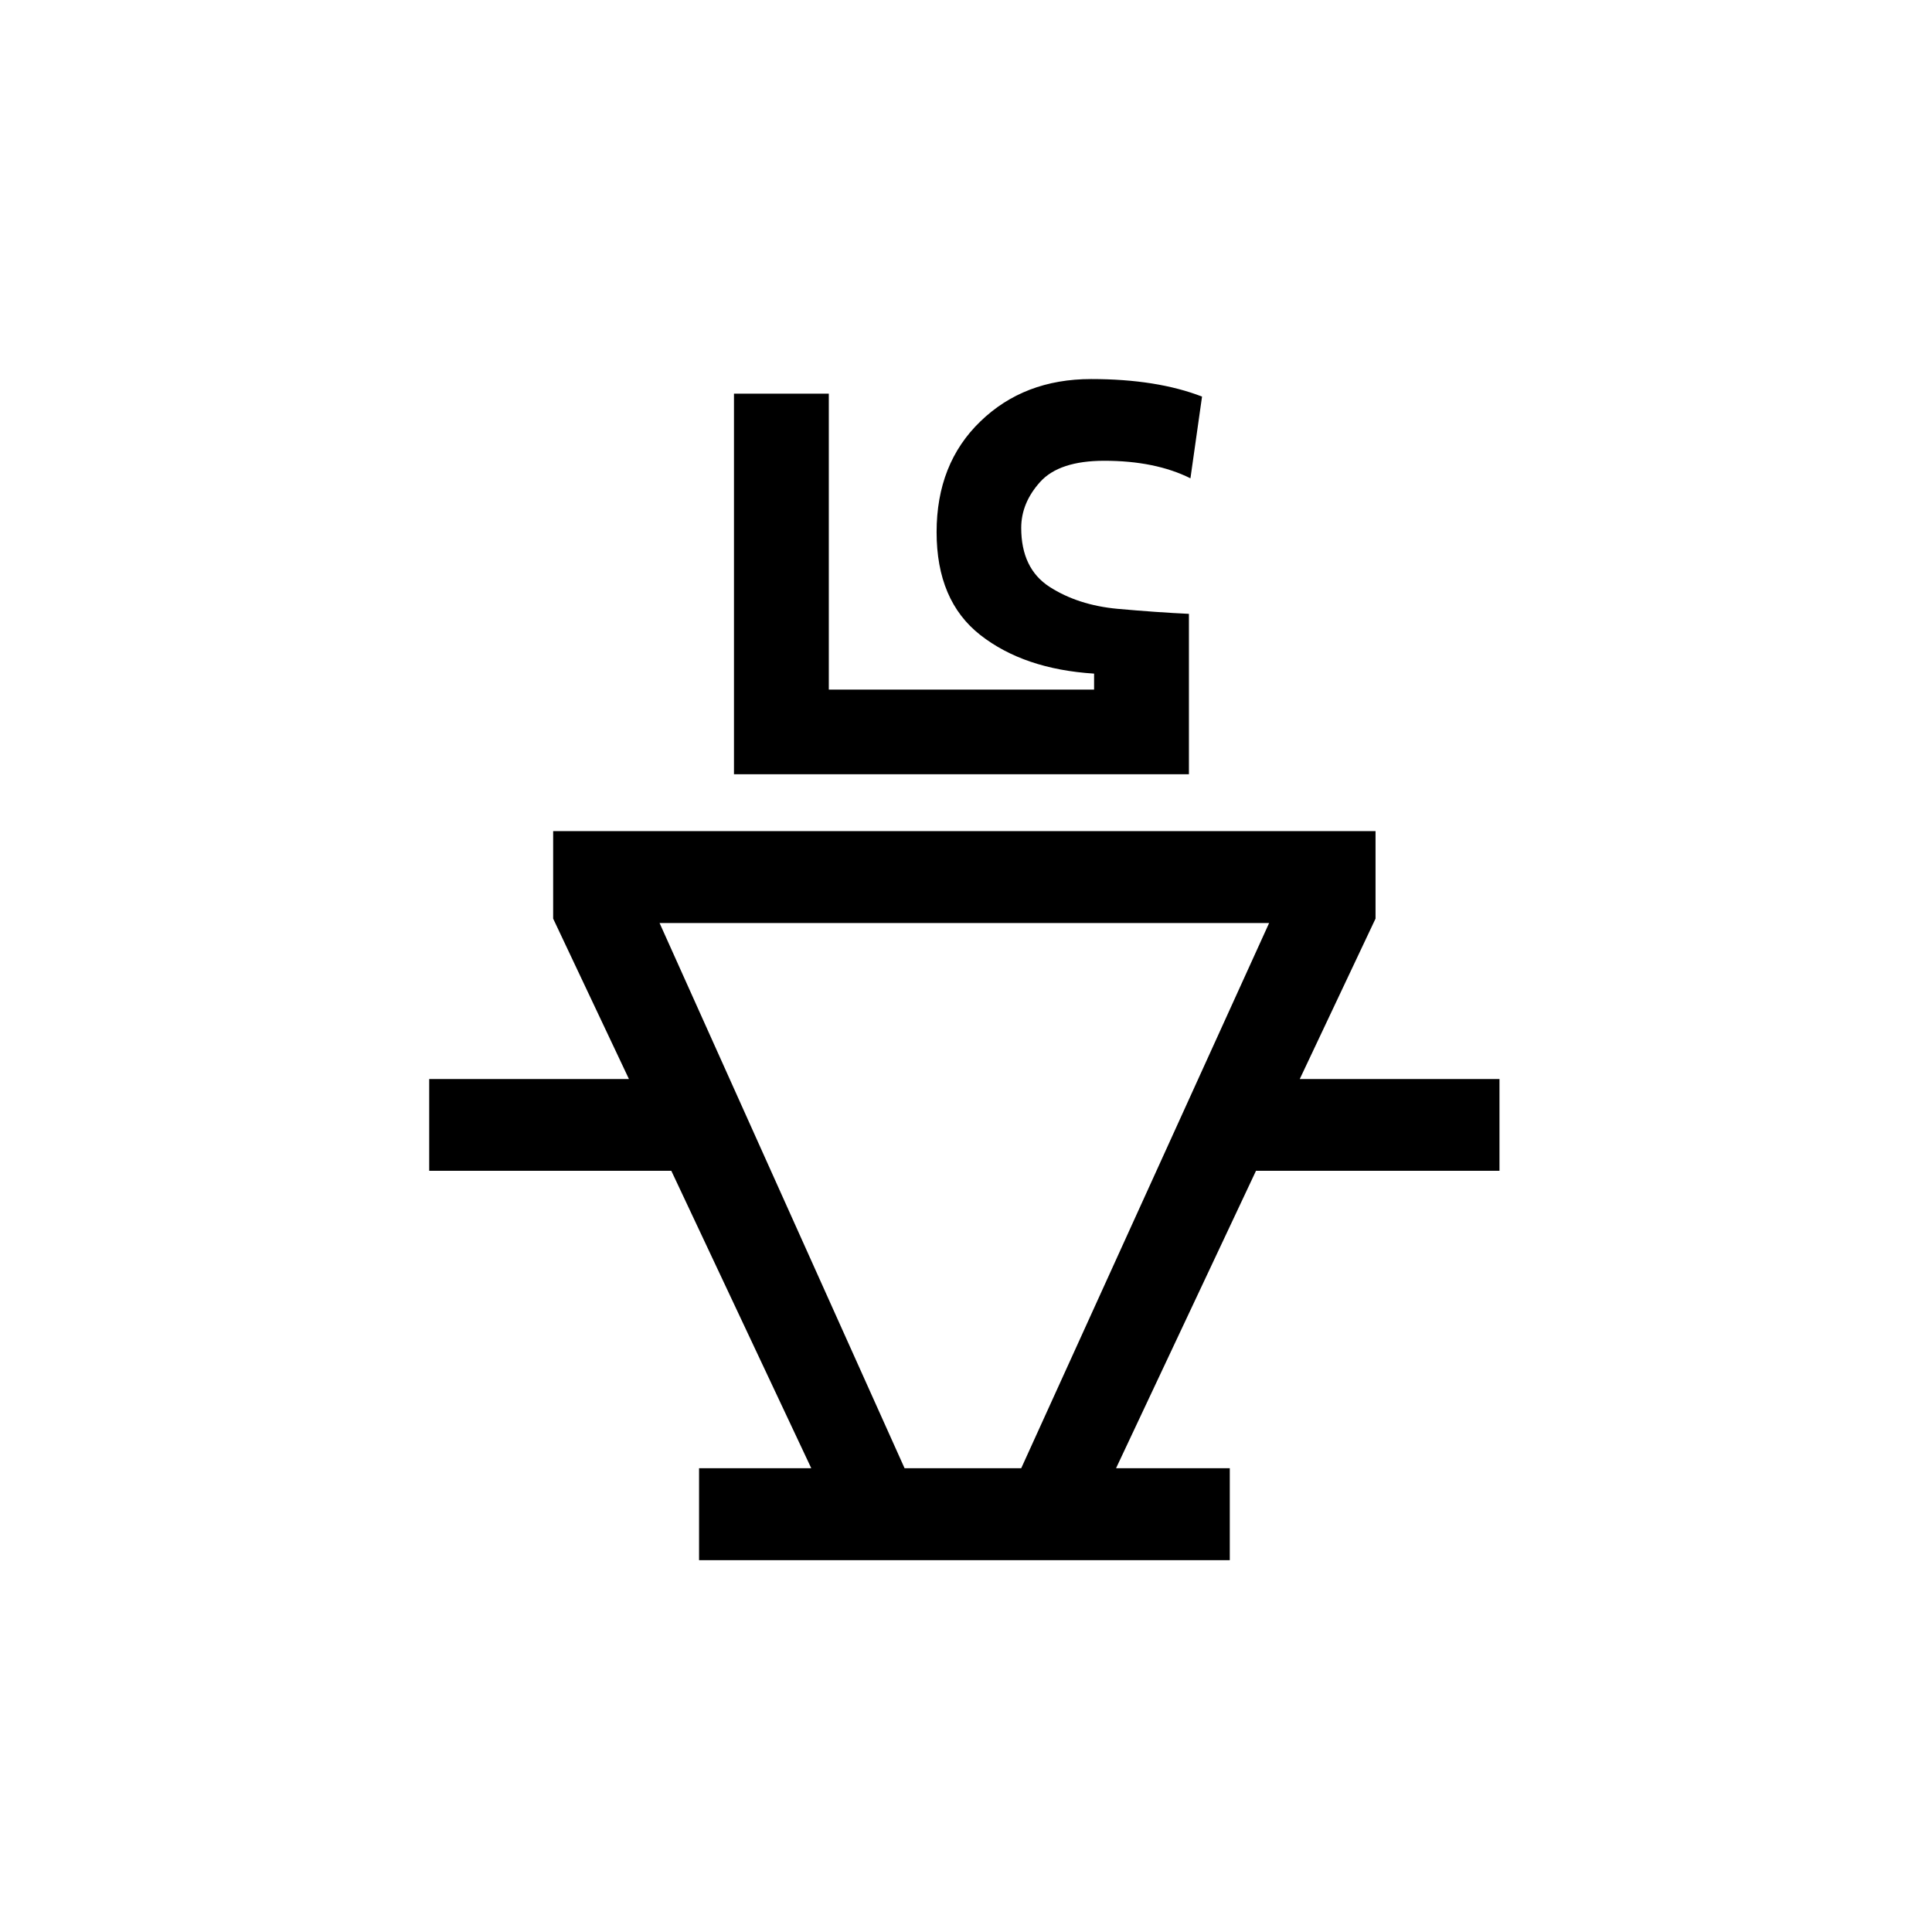 <?xml version="1.0" encoding="UTF-8"?>
<svg xmlns="http://www.w3.org/2000/svg" xmlns:xlink="http://www.w3.org/1999/xlink" width="198pt" height="198pt" viewBox="0 0 198 198" version="1.1">
<defs>
<g>
<symbol overflow="visible" id="glyph0-1">
<path style="stroke:none;" d="M 38.703 -80.547 L 38.703 -119.547 L 48.422 -119.547 L 48.422 -89.219 L 75.609 -89.219 L 75.609 -90.859 C 70.828 -91.16 66.941 -92.477 63.953 -94.812 C 60.961 -97.156 59.469 -100.672 59.469 -105.359 C 59.469 -110.035 60.961 -113.816 63.953 -116.703 C 66.941 -119.598 70.727 -121.047 75.312 -121.047 C 79.801 -121.047 83.586 -120.445 86.672 -119.25 L 85.484 -110.875 C 83.086 -112.07 80.145 -112.672 76.656 -112.672 C 73.57 -112.672 71.379 -111.945 70.078 -110.5 C 68.785 -109.062 68.141 -107.492 68.141 -105.797 C 68.141 -103.016 69.109 -101 71.047 -99.75 C 72.992 -98.5 75.312 -97.75 78 -97.5 C 80.695 -97.258 83.141 -97.086 85.328 -96.984 L 85.328 -80.547 Z M 35.125 0 L 35.125 -9.422 L 46.625 -9.422 L 32.281 -39.906 L 7.469 -39.906 L 7.469 -49.312 L 27.938 -49.312 L 20.172 -65.75 L 20.172 -74.719 L 104.453 -74.719 L 104.453 -65.75 L 96.688 -49.312 L 117.156 -49.312 L 117.156 -39.906 L 92.203 -39.906 L 77.859 -9.422 L 89.516 -9.422 L 89.516 0 Z M 56.188 -9.422 L 68.141 -9.422 L 93.547 -65.297 L 31.078 -65.297 Z M 56.188 -9.422 "/>
</symbol>
</g>
</defs>
<g id="surface1491">
<g style="fill:rgb(0%,0%,0%);fill-opacity:1;">
  <use xlink:href="#glyph0-1" x="36.518" y="159.894"/>
</g>
</g>
</svg>